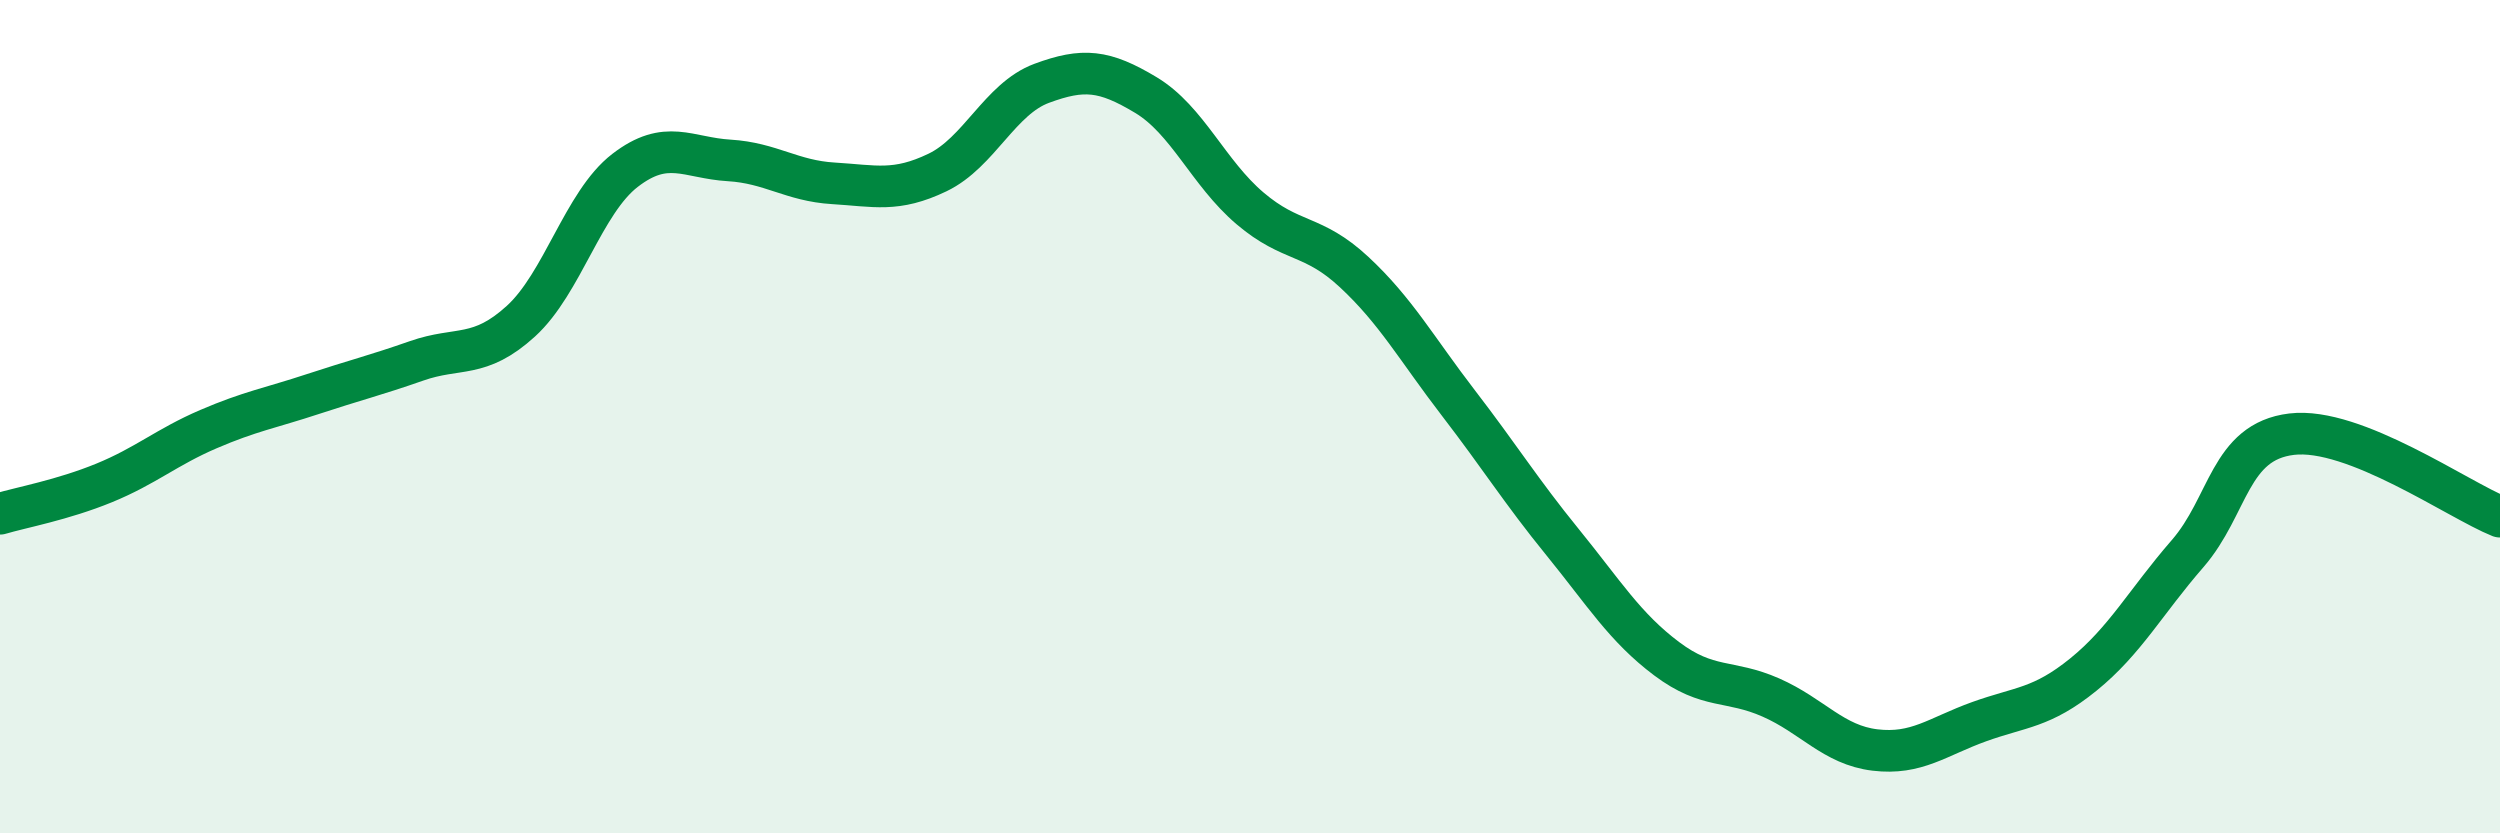
    <svg width="60" height="20" viewBox="0 0 60 20" xmlns="http://www.w3.org/2000/svg">
      <path
        d="M 0,12.33 C 0.5,12.18 1.5,12 2.5,11.59 C 3.5,11.18 4,10.73 5,10.3 C 6,9.87 6.5,9.79 7.5,9.46 C 8.5,9.13 9,9.01 10,8.66 C 11,8.31 11.5,8.62 12.5,7.71 C 13.5,6.8 14,4.86 15,4.09 C 16,3.32 16.5,3.79 17.5,3.85 C 18.5,3.91 19,4.34 20,4.4 C 21,4.46 21.5,4.62 22.5,4.14 C 23.5,3.66 24,2.37 25,2 C 26,1.63 26.5,1.68 27.5,2.28 C 28.5,2.88 29,4.15 30,5 C 31,5.85 31.5,5.6 32.5,6.53 C 33.5,7.46 34,8.37 35,9.67 C 36,10.97 36.5,11.78 37.5,13.01 C 38.5,14.24 39,15.06 40,15.81 C 41,16.56 41.5,16.3 42.5,16.74 C 43.5,17.18 44,17.88 45,18 C 46,18.12 46.5,17.68 47.5,17.32 C 48.5,16.96 49,17 50,16.19 C 51,15.38 51.5,14.44 52.5,13.29 C 53.5,12.14 53.5,10.6 55,10.42 C 56.5,10.24 59,12 60,12.4L60 20L0 20Z"
        fill="#008740"
        opacity="0.1"
        stroke-linecap="round"
        stroke-linejoin="round"
      />
      <path
        d="M 0,12.33 C 0.5,12.18 1.5,12 2.5,11.59 C 3.5,11.18 4,10.73 5,10.3 C 6,9.87 6.5,9.79 7.5,9.46 C 8.5,9.13 9,9.01 10,8.66 C 11,8.31 11.5,8.62 12.5,7.71 C 13.5,6.8 14,4.86 15,4.09 C 16,3.32 16.5,3.79 17.5,3.85 C 18.5,3.91 19,4.34 20,4.4 C 21,4.46 21.5,4.62 22.5,4.14 C 23.5,3.66 24,2.37 25,2 C 26,1.63 26.5,1.68 27.5,2.28 C 28.5,2.88 29,4.15 30,5 C 31,5.85 31.5,5.6 32.5,6.53 C 33.5,7.46 34,8.37 35,9.67 C 36,10.97 36.5,11.78 37.5,13.01 C 38.5,14.24 39,15.06 40,15.81 C 41,16.56 41.5,16.3 42.5,16.74 C 43.5,17.18 44,17.88 45,18 C 46,18.12 46.5,17.68 47.5,17.32 C 48.5,16.96 49,17 50,16.19 C 51,15.38 51.5,14.44 52.5,13.29 C 53.5,12.14 53.5,10.6 55,10.42 C 56.5,10.24 59,12 60,12.4"
        stroke="#008740"
        stroke-width="1"
        fill="none"
        stroke-linecap="round"
        stroke-linejoin="round"
      />
    </svg>
  